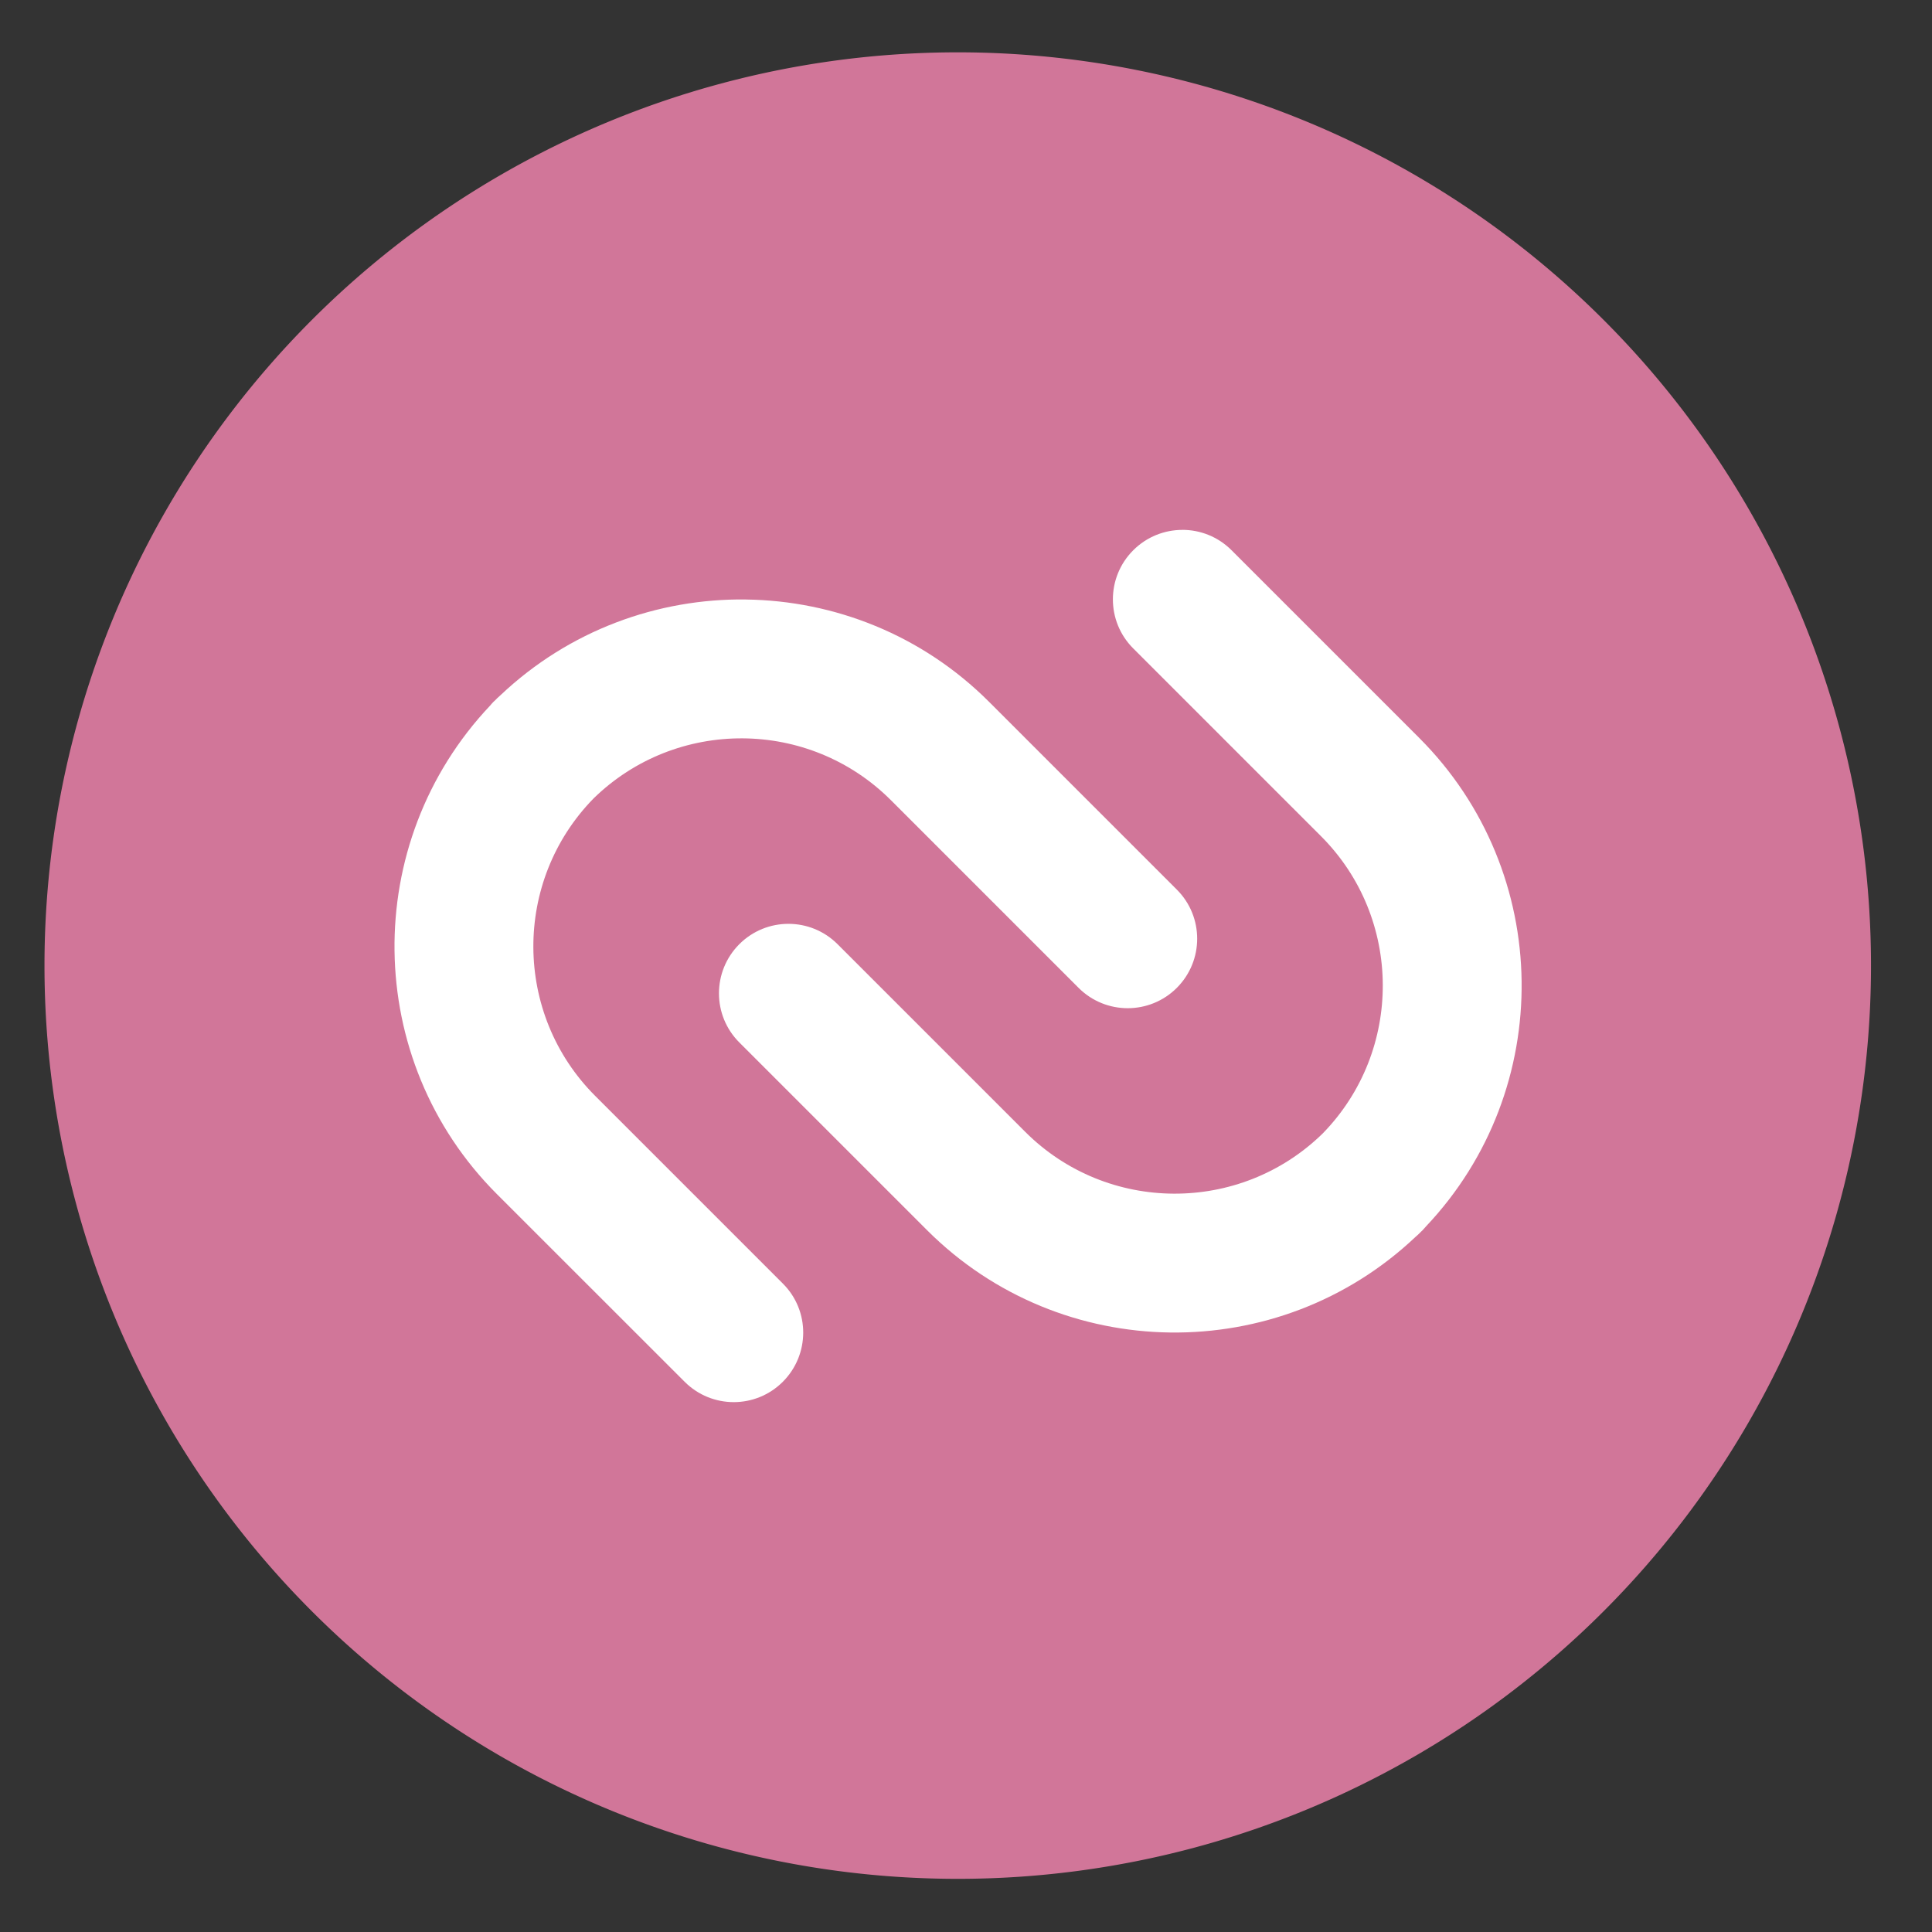 <svg height="48" width="48" xmlns="http://www.w3.org/2000/svg"><rect width="100%" height="100%" fill="#333333" stroke="none"/><path d="m44.322 27.405a19.73 19.73 0 0 1 -19.73 19.73 19.73 19.73 0 0 1 -19.73-19.73 19.73 19.73 0 0 1 19.73-19.73 19.73 19.73 0 0 1 19.73 19.73z" fill="#d3779a" opacity=".99" transform="matrix(1.15 0 0 1.15 -4.486 -7.526)"/><path d="m29.376 13.165c-.442-0-.884.169-1.221.506-.674.674-.674 1.766 0 2.439l4.664 4.664c2.035 2.035 2.047 5.336.041 7.389-2.053 2.005-5.354 1.991-7.389-.043l-4.662-4.662c-.674-.674-1.767-.674-2.441 0-.674.675-.674 1.768 0 2.441l4.662 4.662c3.337 3.337 8.73 3.392 12.137.17.031-.027.062-.054.092-.084.014-.015.028-.029.043-.043.014-.015.03-.029.045-.043.029-.03.055-.061.082-.092 3.223-3.407 3.167-8.8-.17-12.137l-4.662-4.662c-.337-.337-.779-.506-1.221-.506zm-10.842 1.729c-2.191-.028-4.392.764-6.096 2.375-.031.026-.063.055-.092.084-.014.015-.027.028-.041.043-.015.014-.031.027-.045.041-.03.03-.056.061-.082.092-3.223 3.409-3.169 8.802.168 12.139l4.664 4.662c.674.674 1.765.674 2.439 0 .674-.675.676-1.766.002-2.439l-4.664-4.664c-2.034-2.034-2.048-5.336-.041-7.389 2.052-2.006 5.354-1.992 7.389.043l4.662 4.662c.674.674 1.767.674 2.441 0 .674-.675.674-1.768 0-2.441l-4.662-4.662c-1.668-1.669-3.852-2.517-6.043-2.545z" fill="#ffffff" stroke-width=".282"/></svg>
